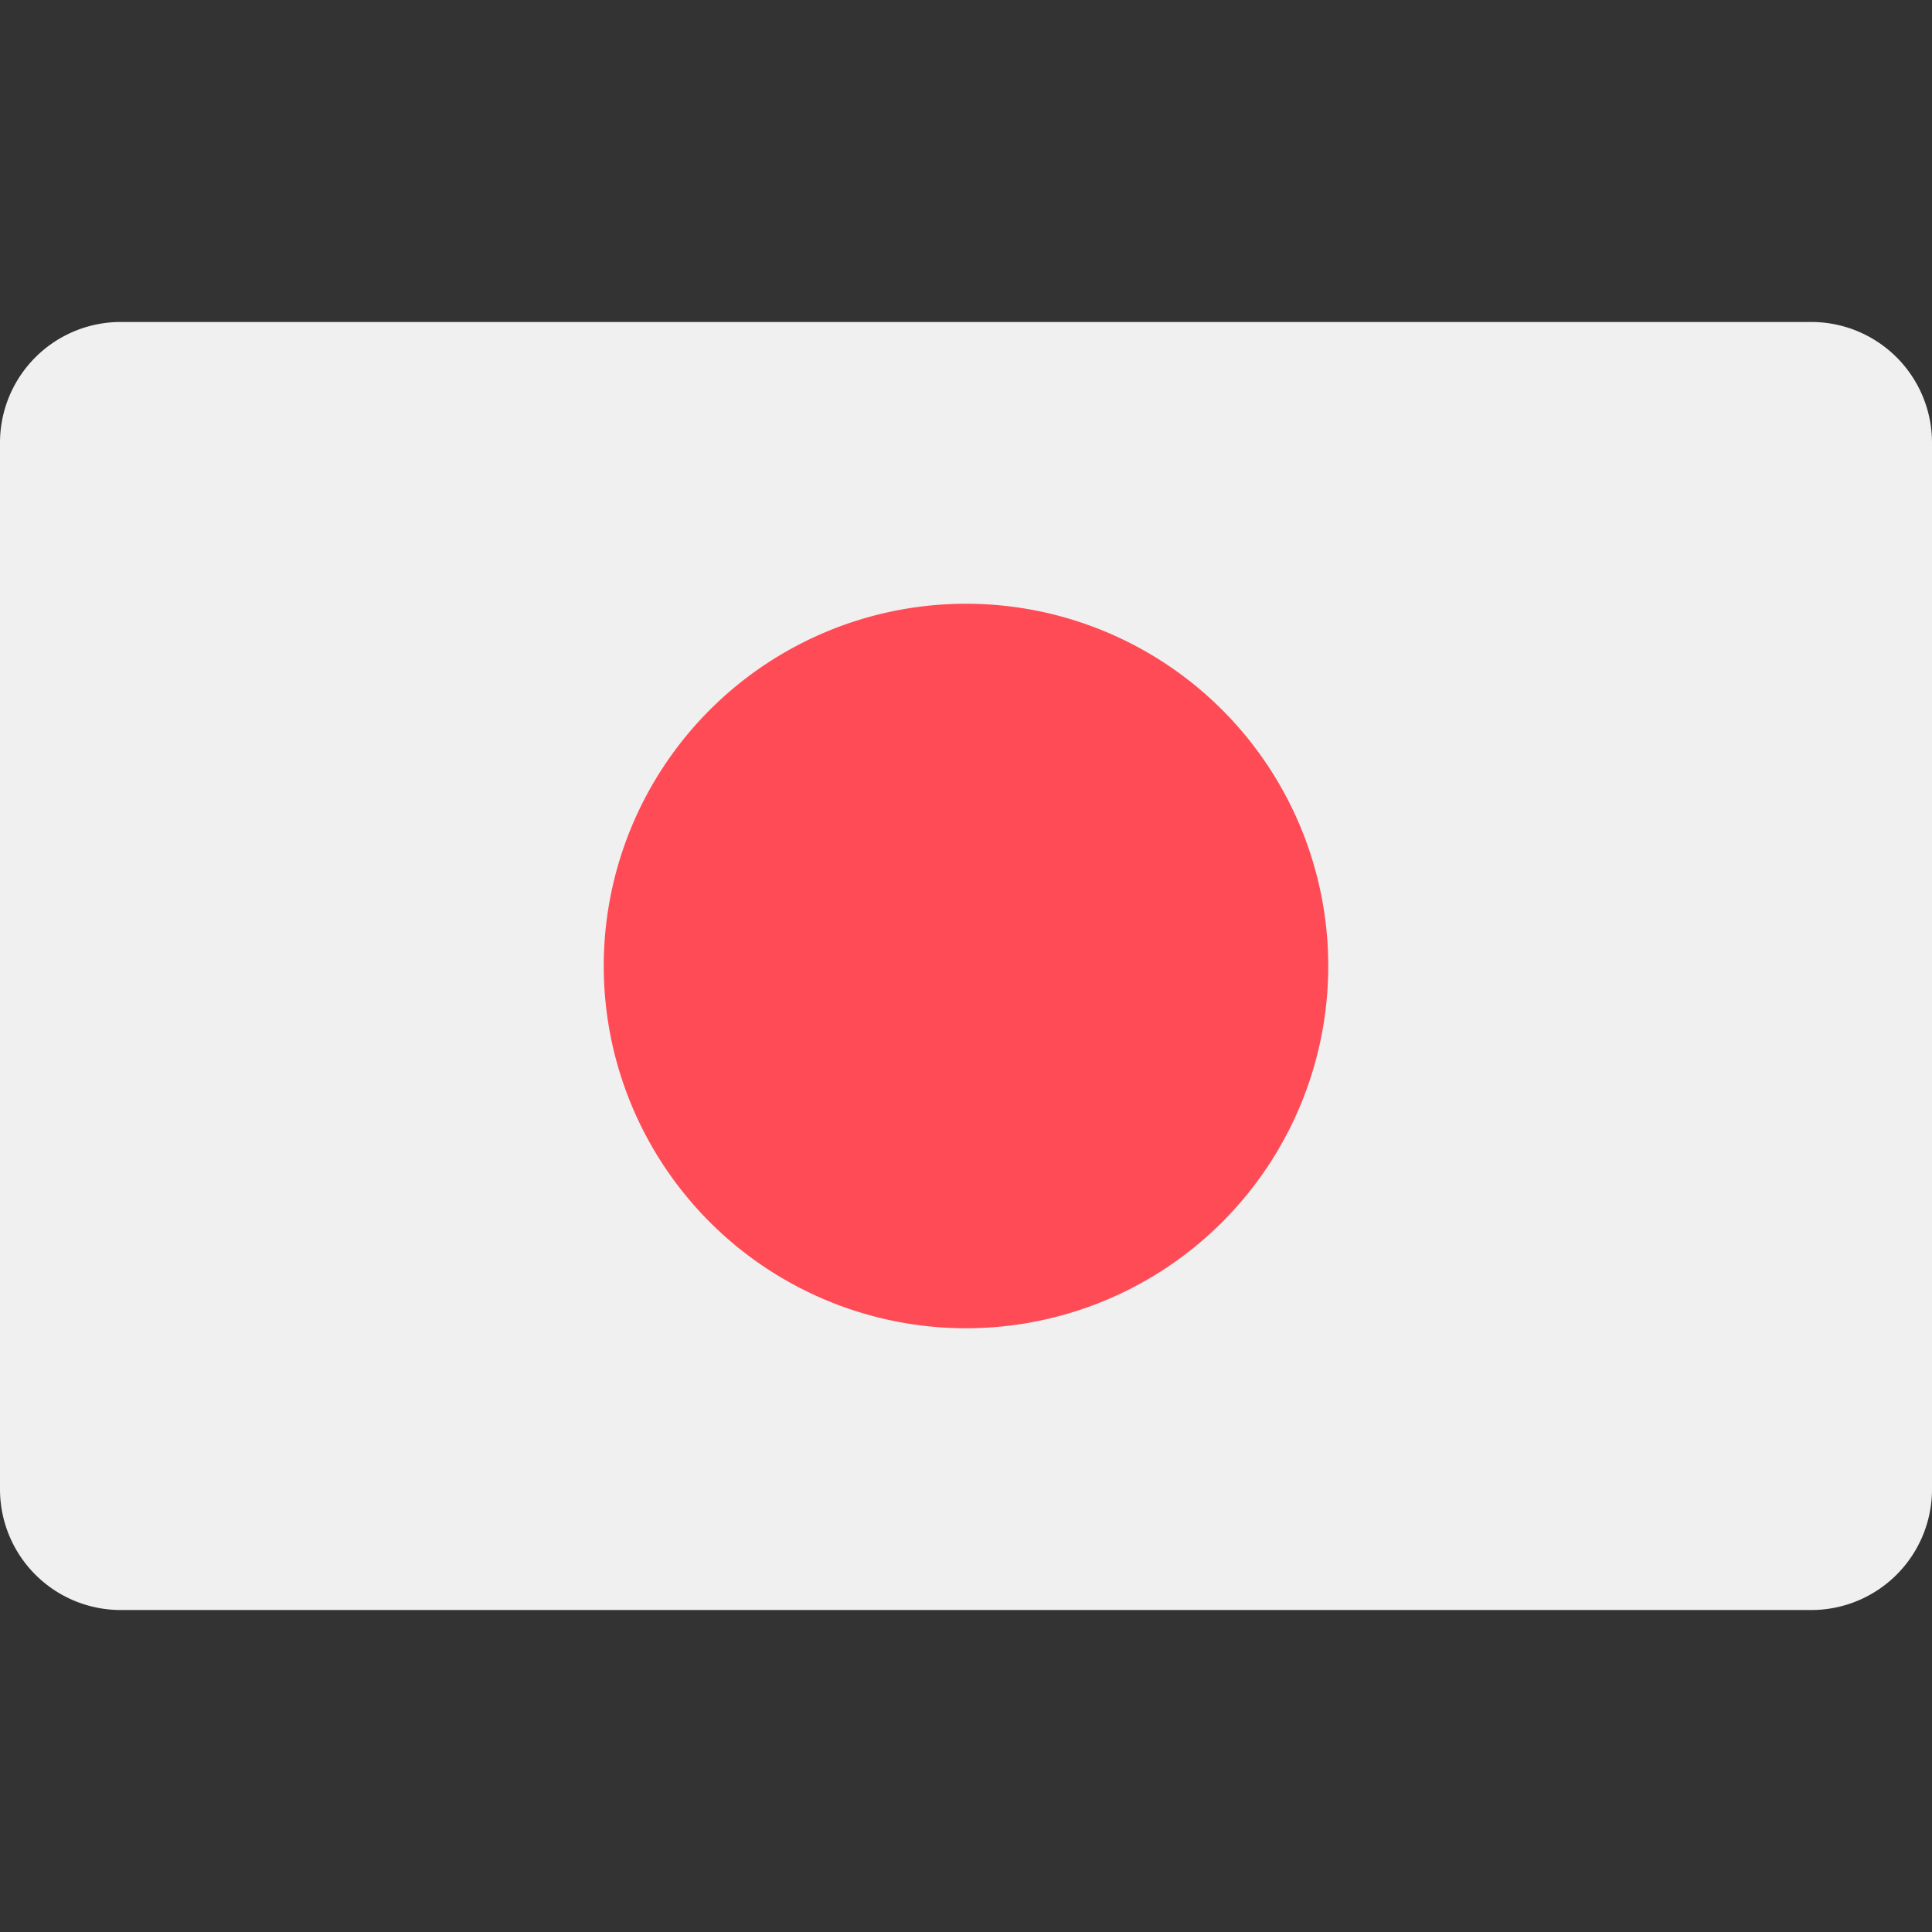 <svg xmlns="http://www.w3.org/2000/svg" width="32" height="32" fill="none"><rect width="100%" height="100%" fill="#333333" stroke="none"/><path fill="#F0F0F0" d="M30 5.333H2a2 2 0 0 0-2 2v17.334a2 2 0 0 0 2 2h28a2 2 0 0 0 2-2V7.333a2 2 0 0 0-2-2Z"/><path fill="#FF4B55" d="M16 22a6 6 0 1 0 0-12 6 6 0 0 0 0 12Z"/></svg>
